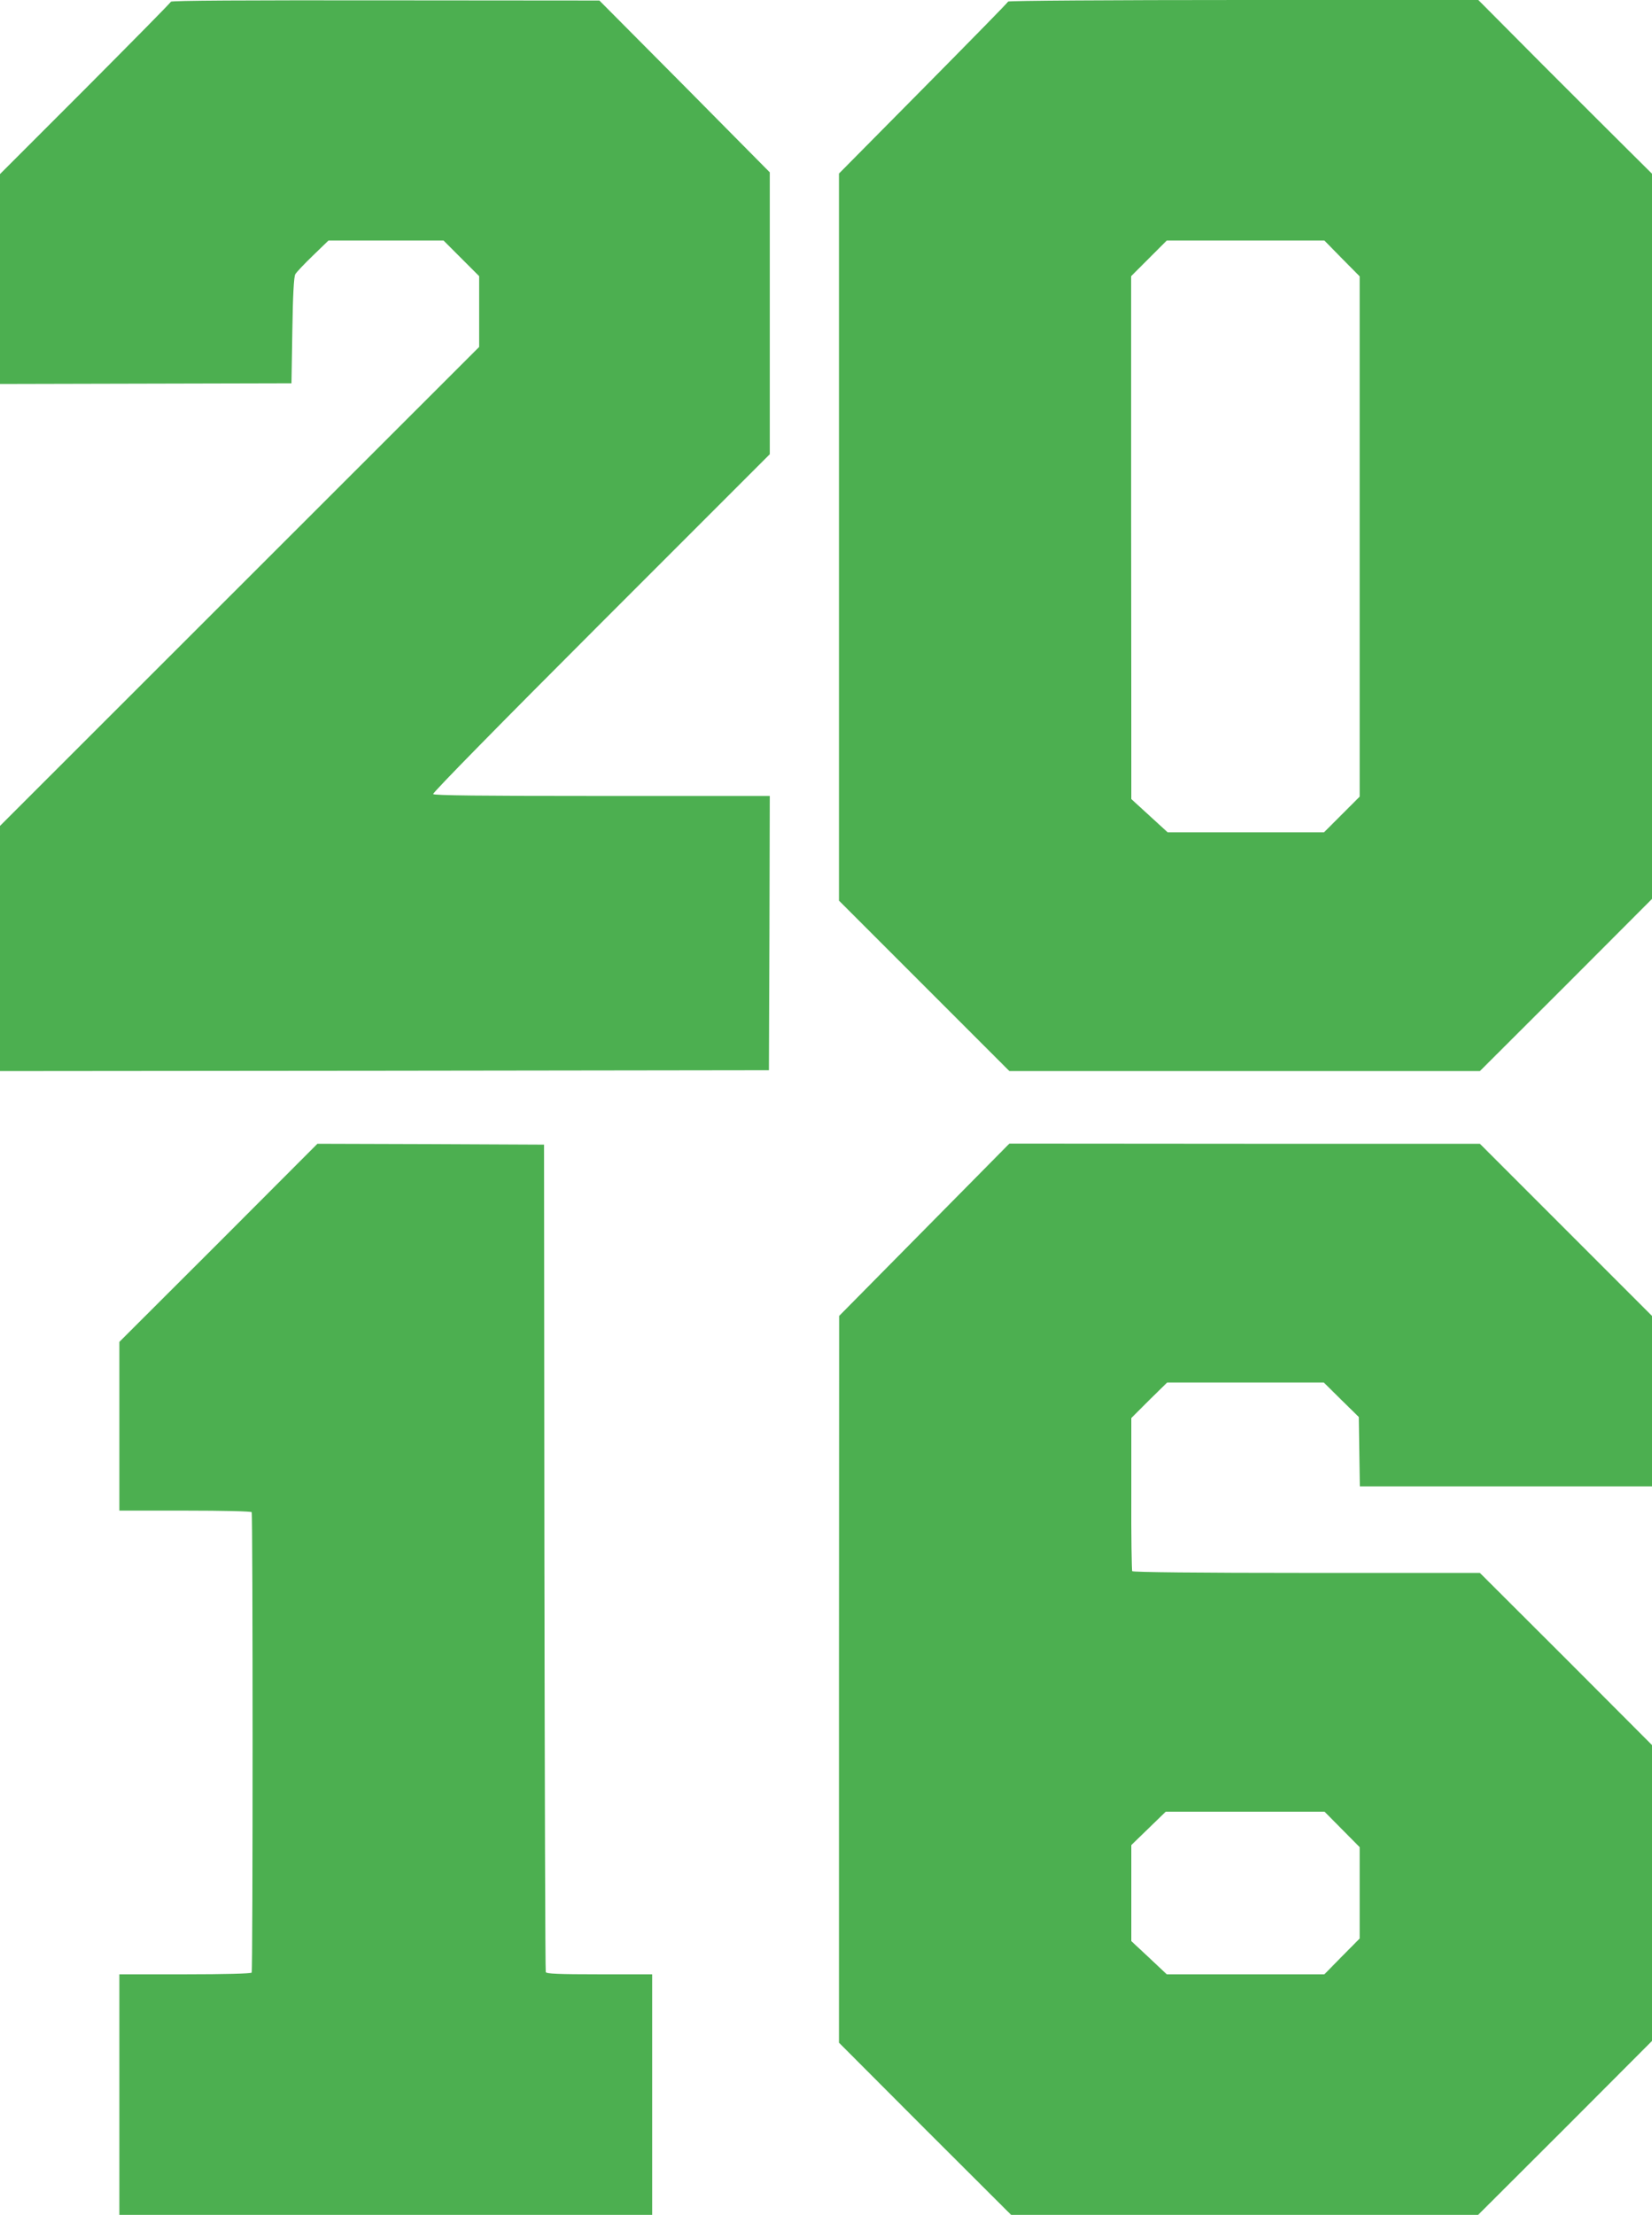 <?xml version="1.0" standalone="no"?>
<!DOCTYPE svg PUBLIC "-//W3C//DTD SVG 20010904//EN"
 "http://www.w3.org/TR/2001/REC-SVG-20010904/DTD/svg10.dtd">
<svg version="1.0" xmlns="http://www.w3.org/2000/svg"
 width="955pt" height="1280pt" viewBox="0 0 955 1280"
 preserveAspectRatio="xMidYMid meet">
<g transform="translate(0,1280) scale(0.1,-0.1)"
fill="#4caf50" stroke="none">
<path d="M988 12790 c-1 -5 -225 -232 -495 -503 l-493 -493 0 -606 0 -607 843
2 842 2 5 305 c3 205 9 312 17 325 6 11 52 60 102 108 l90 87 333 0 332 0 103
-103 103 -103 0 -205 0 -204 -1385 -1384 -1385 -1384 0 -708 0 -709 2223 2
2222 3 3 793 2 792 -969 0 c-703 0 -972 3 -977 11 -4 7 390 408 970 988 l976
976 0 815 0 814 -492 497 -493 496 -1237 1 c-805 1 -1237 -1 -1240 -8z"/>
<path d="M5828 12791 c-1 -5 -222 -230 -490 -501 l-488 -493 0 -2101 0 -2101
492 -492 493 -493 1360 0 1360 0 498 497 497 498 0 2095 0 2096 -142 141 c-79
78 -305 304 -503 502 l-359 361 -1357 0 c-763 0 -1359 -4 -1361 -9z m1930
-1485 l102 -103 0 -1504 0 -1503 -103 -103 -103 -103 -452 0 -452 0 -105 96
-105 96 0 112 c0 61 0 741 -1 1510 l0 1400 103 103 103 103 455 0 456 0 102
-104z"/>
<path d="M1263 5617 l-573 -572 0 -488 0 -487 379 0 c225 0 382 -4 386 -9 7
-13 7 -2649 0 -2661 -4 -6 -156 -10 -386 -10 l-379 0 0 -695 0 -695 1540 0
1540 0 0 695 0 695 -305 0 c-235 0 -307 3 -310 13 -3 6 -6 1085 -8 2397 l-2
2385 -655 3 -655 2 -572 -573z"/>
<path d="M5343 5693 l-492 -498 -1 -2100 0 -2100 497 -498 498 -497 1350 0
1350 0 503 502 502 503 0 855 0 855 -497 498 -498 497 -1002 0 c-622 0 -1004
4 -1008 10 -3 5 -6 206 -5 447 l0 438 103 103 104 102 453 0 453 0 101 -100
101 -99 3 -201 3 -200 845 0 844 0 0 493 0 492 -498 498 -497 497 -1360 0
-1360 1 -492 -498z m2415 -3465 l102 -103 0 -264 0 -264 -102 -103 -102 -104
-455 0 -456 0 -102 96 -103 96 0 277 0 278 99 96 100 97 459 0 459 0 101 -102z"/>
</g>
</svg>
